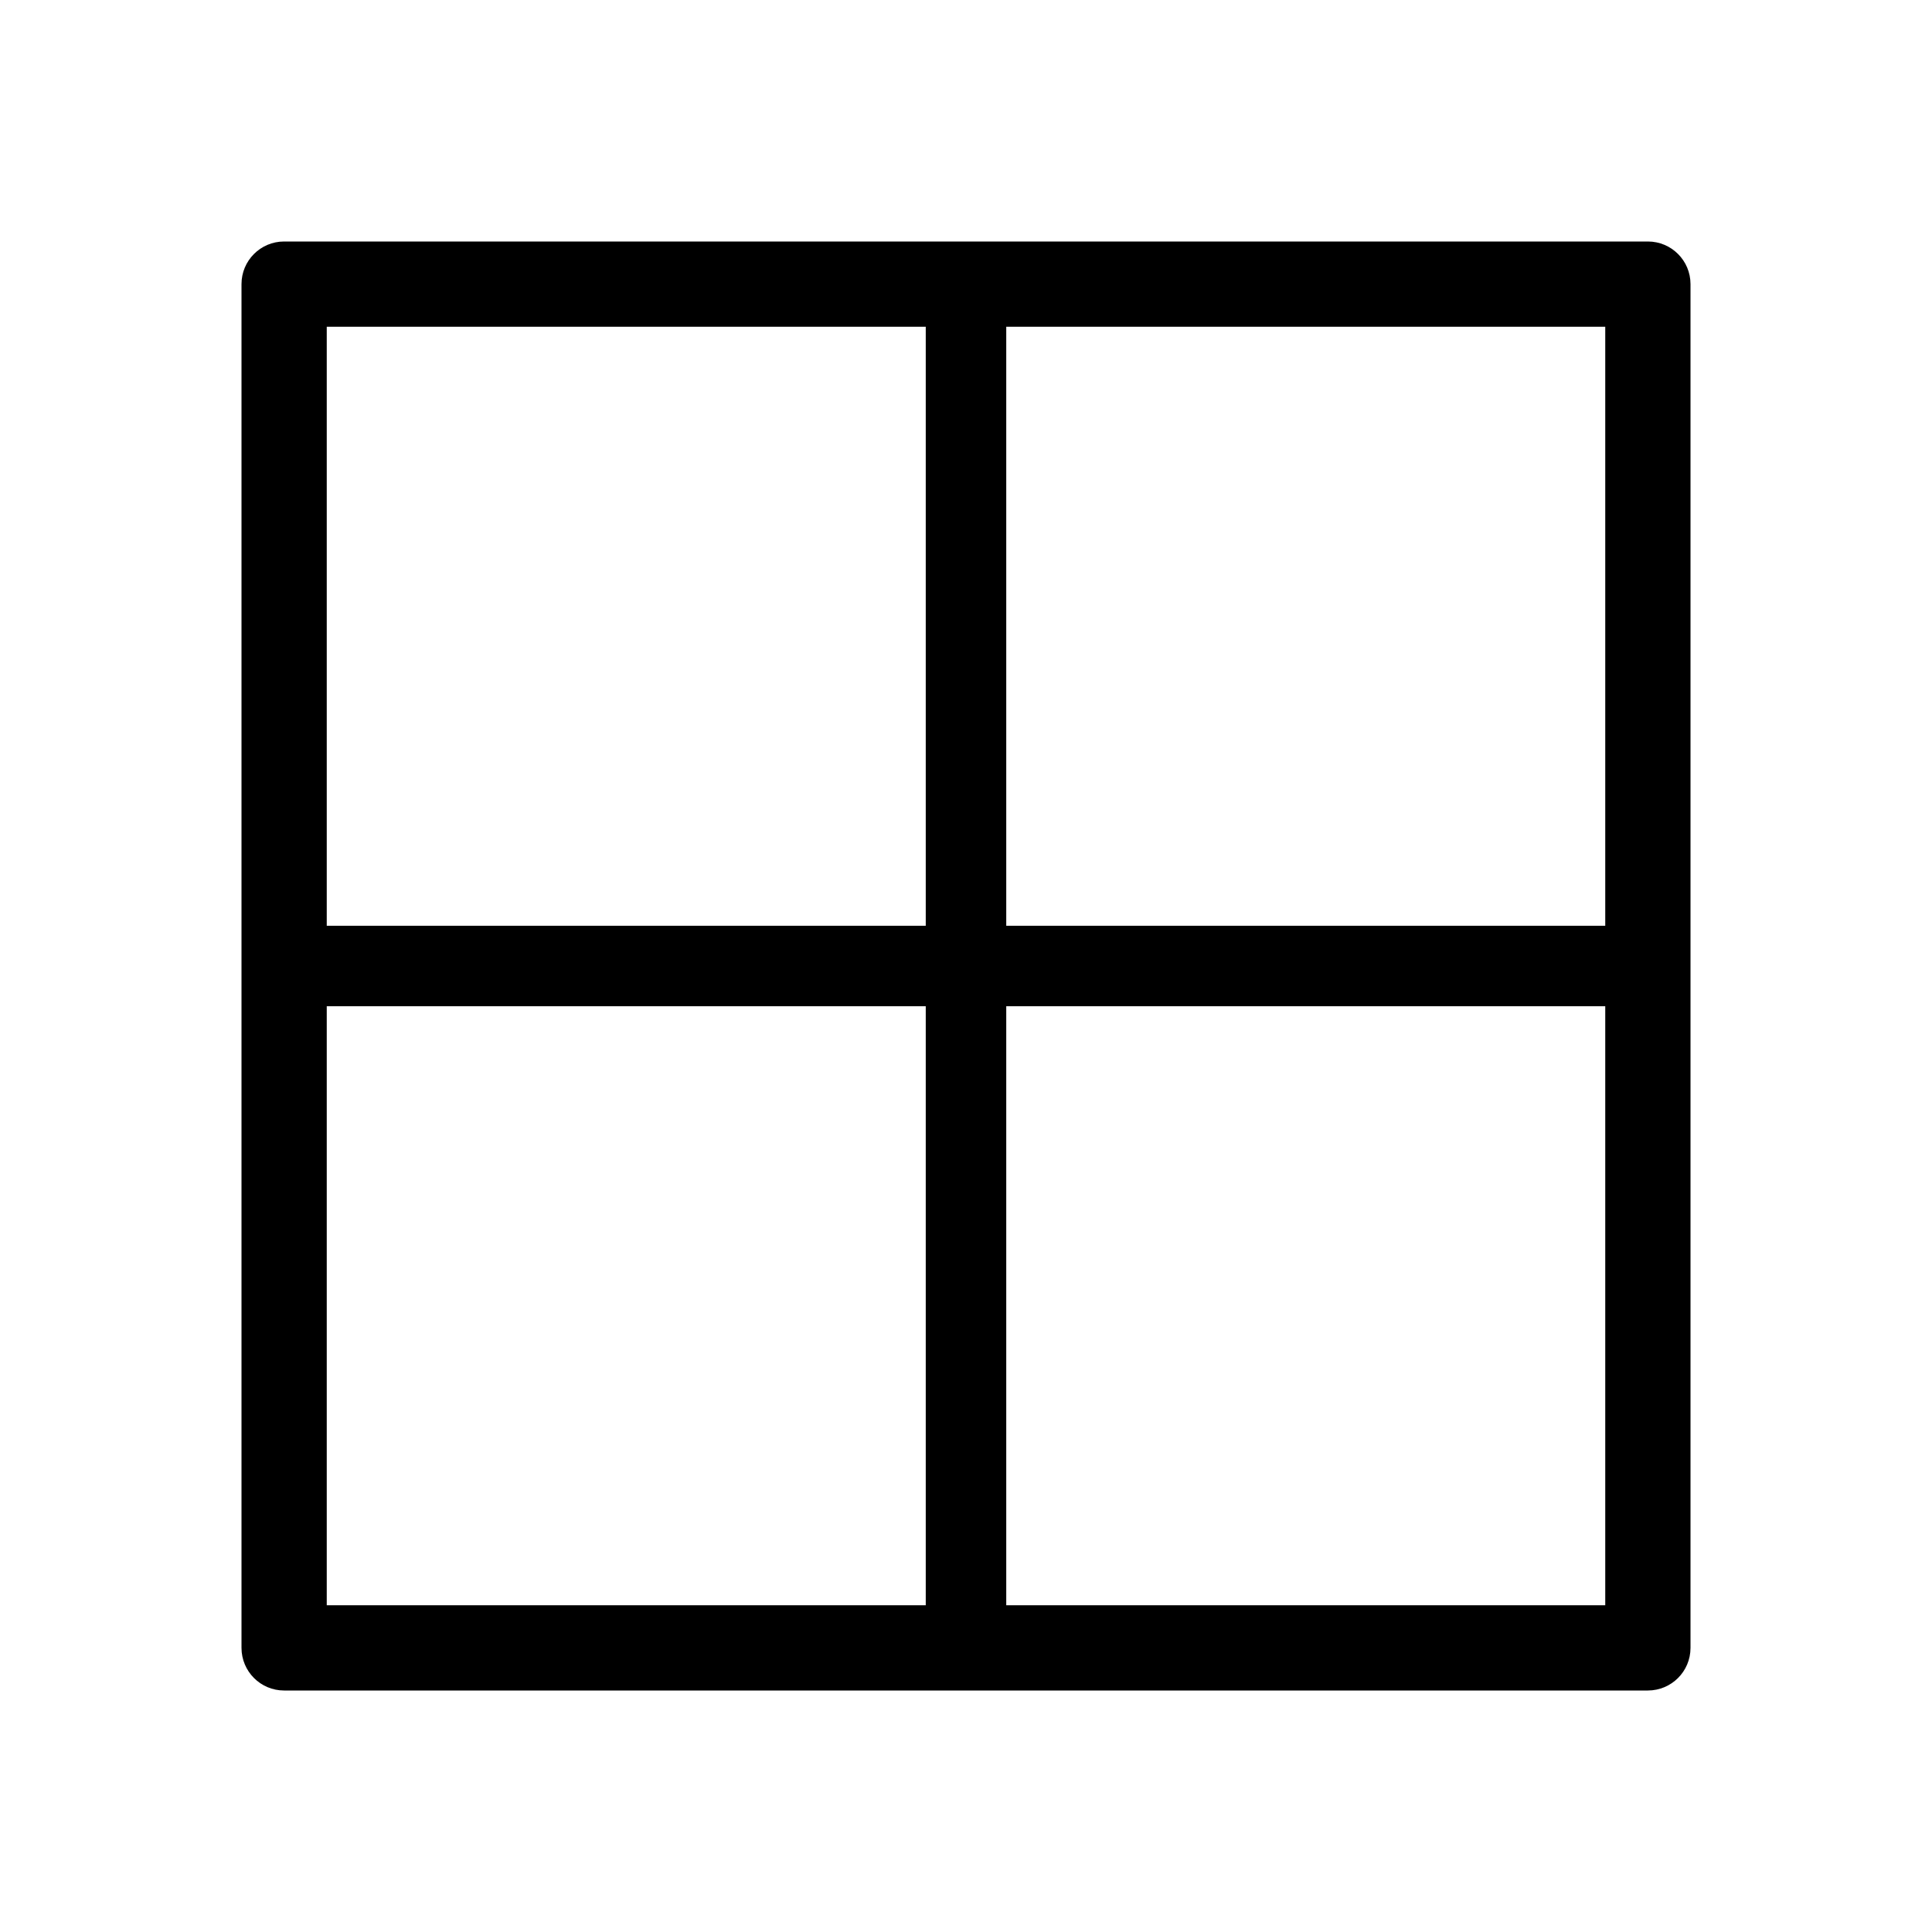 <svg xmlns="http://www.w3.org/2000/svg" enable-background="new 0 0 24 24" viewBox="0 0 24 24"><path d="M20.471,3H3.529C3.237,3,3,3.237,3,3.529v16.941C3,20.763,3.237,21,3.529,21h16.941C20.763,21,21,20.763,21,20.471V3.529C21,3.237,20.763,3,20.471,3z M11.5,19.941H4.059V12.5H11.5V19.941z M11.5,11.5H4.059V4.059H11.5V11.5z M19.941,19.941H12.5V12.5h7.441V19.941z M19.941,11.5H12.5V4.059h7.441V11.5z"/></svg>